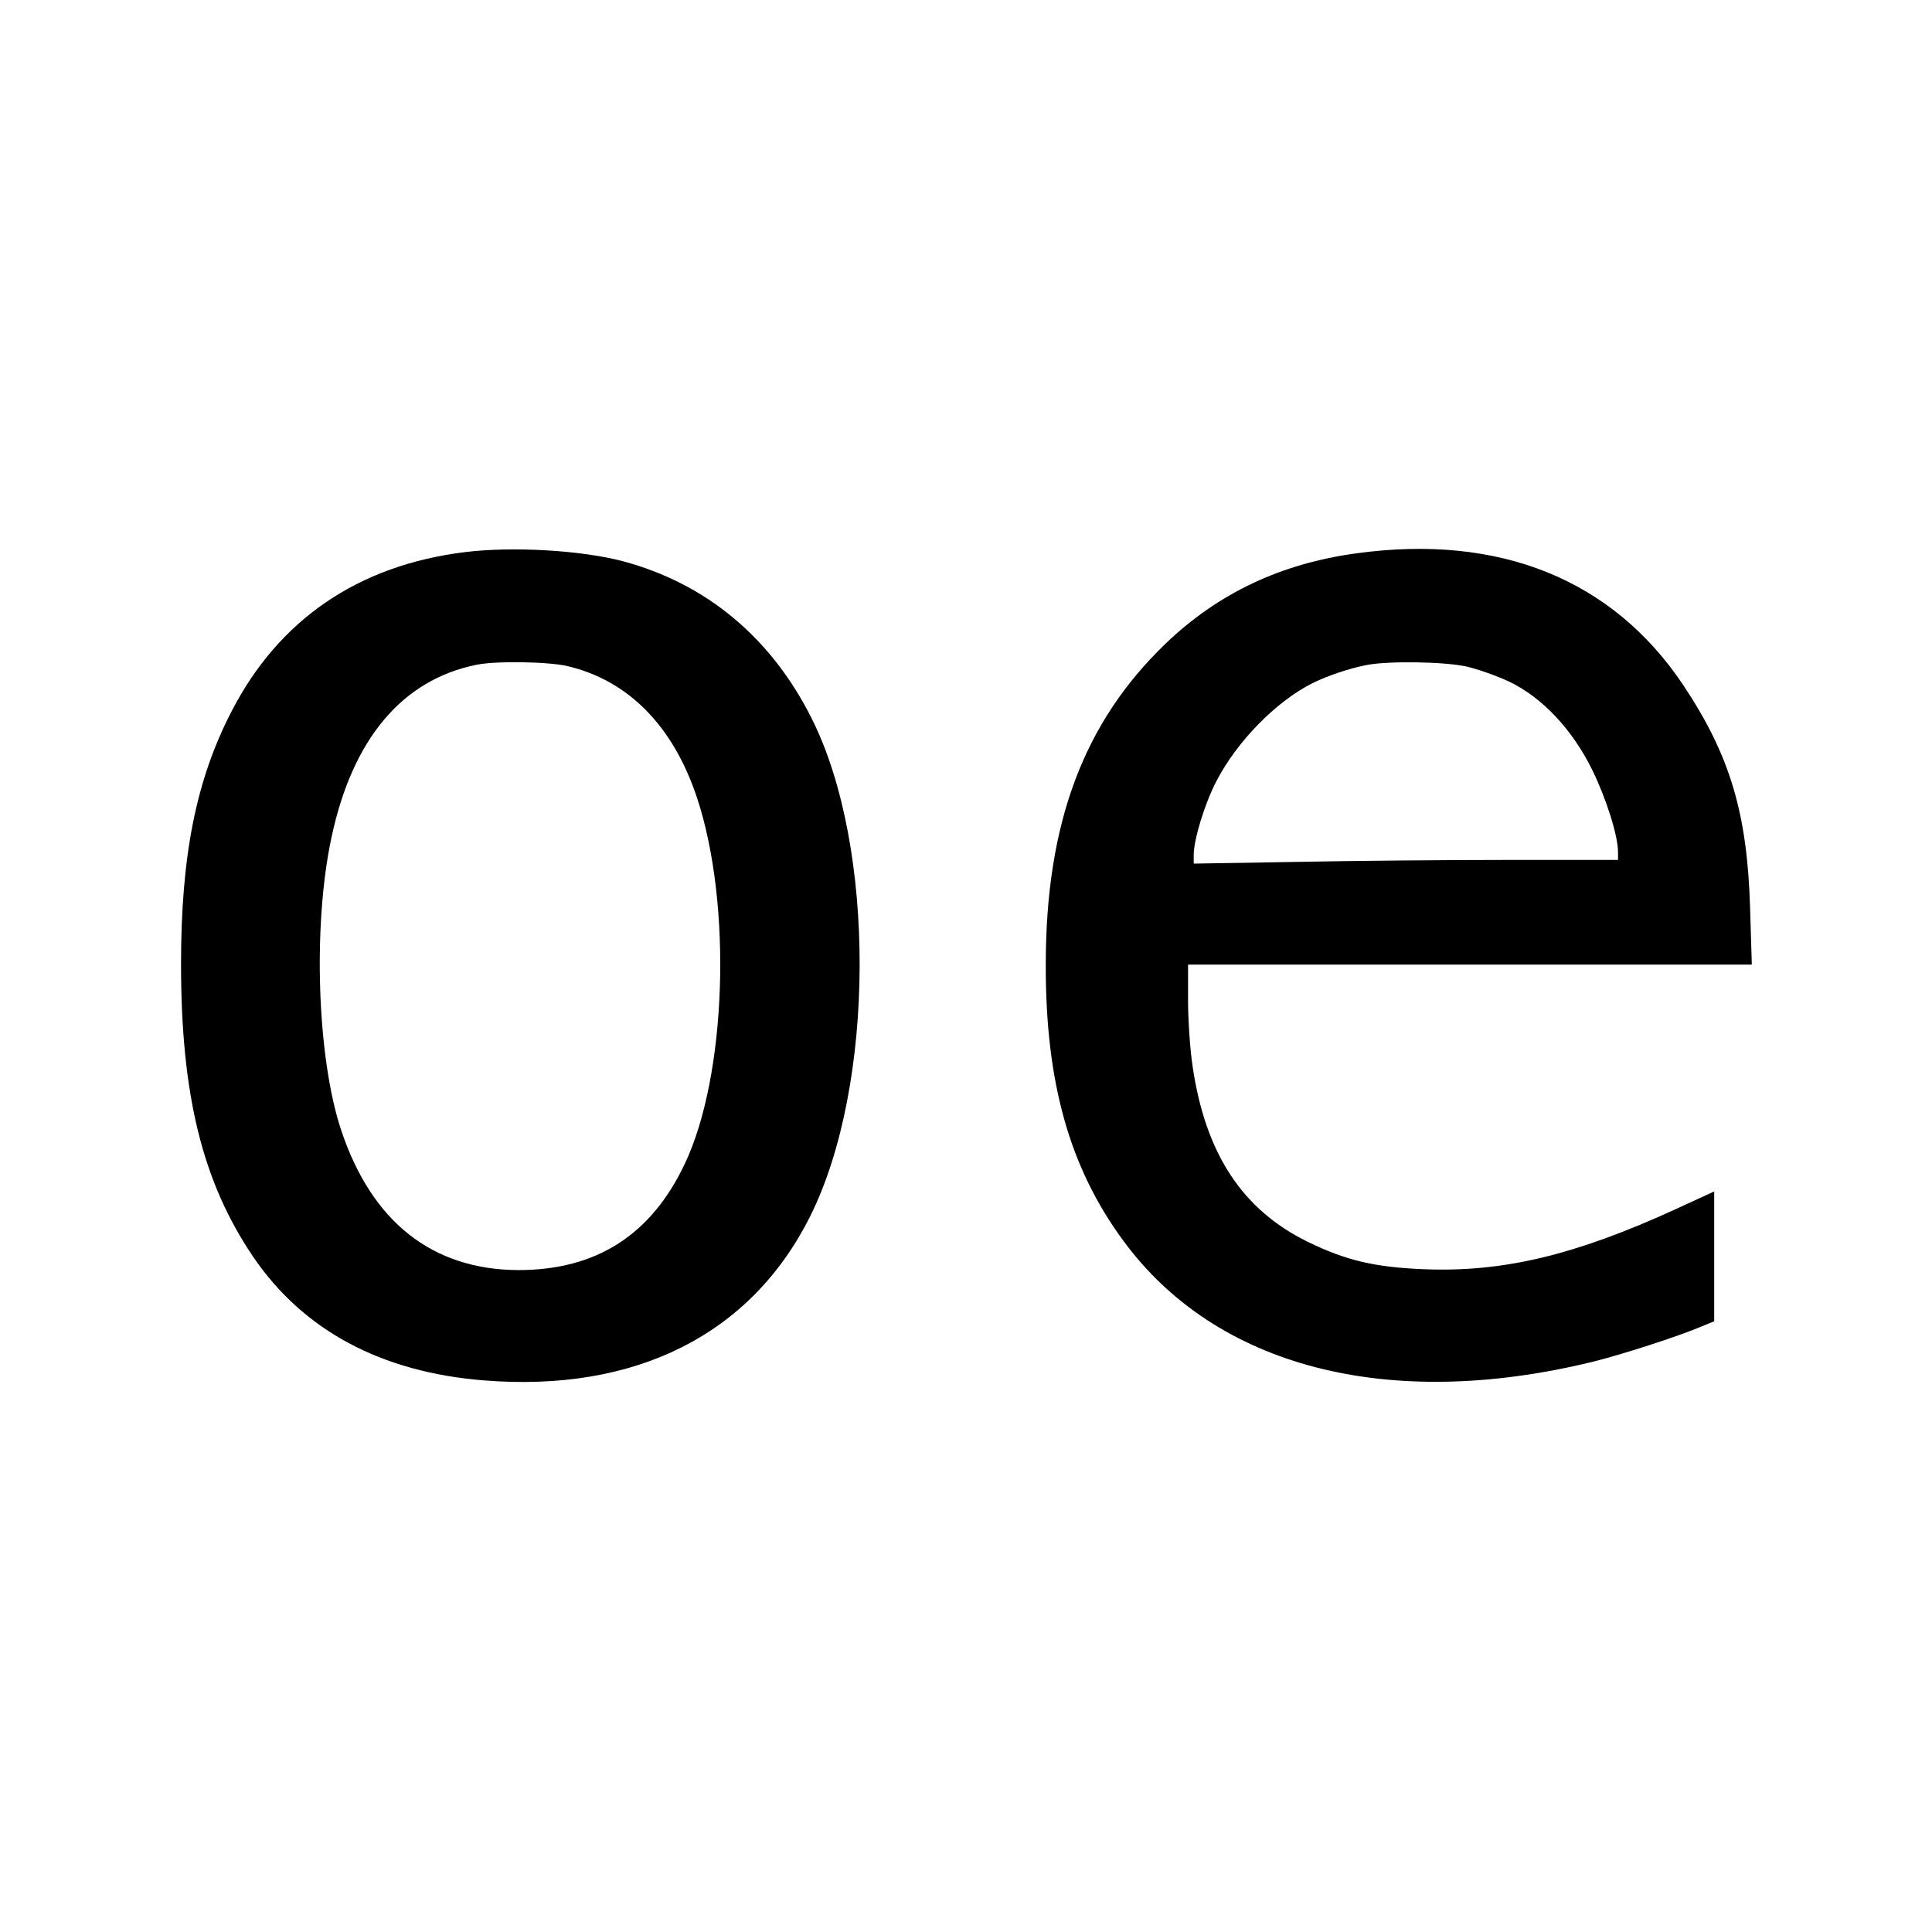 <?xml version="1.0" standalone="no"?>
<!DOCTYPE svg PUBLIC "-//W3C//DTD SVG 20010904//EN"
 "http://www.w3.org/TR/2001/REC-SVG-20010904/DTD/svg10.dtd">
<svg version="1.0" xmlns="http://www.w3.org/2000/svg"
 width="683pt" height="683pt" viewBox="0 0 683 683"
 preserveAspectRatio="xMidYMid meet">
<g transform="translate(0,683) scale(0.1,-0.1)"
fill="#000000" stroke="none">
<path d="M1642 4878 c-377 -47 -657 -239 -824 -564 -125 -242 -178 -510 -178
-892 0 -461 75 -768 253 -1032 177 -262 453 -411 818 -440 536 -43 944 162
1153 580 231 462 234 1307 5 1761 -143 285 -372 476 -667 555 -148 39 -391 53
-560 32z m365 -403 c215 -51 373 -212 457 -465 125 -377 105 -982 -43 -1294
-119 -252 -313 -376 -588 -376 -304 1 -519 170 -627 495 -85 255 -101 724 -34
1035 74 348 250 557 513 610 68 14 256 11 322 -5z"/>
<path d="M4796 4874 c-267 -36 -489 -141 -674 -318 -291 -279 -425 -636 -425
-1136 -1 -416 84 -718 274 -976 328 -447 935 -604 1656 -429 103 25 310 92
389 126 l44 18 0 230 0 229 -137 -63 c-356 -163 -610 -223 -888 -212 -175 7
-277 31 -412 97 -231 113 -362 312 -407 621 -9 59 -16 163 -16 233 l0 126 996
0 997 0 -6 198 c-10 338 -71 542 -237 791 -250 373 -649 534 -1154 465z m387
-400 c40 -9 108 -33 153 -54 116 -56 222 -168 293 -312 49 -100 91 -232 91
-290 l0 -28 -388 0 c-214 0 -551 -3 -750 -7 l-362 -6 0 30 c0 55 39 183 81
263 73 140 210 280 339 345 53 26 129 52 191 64 76 15 274 12 352 -5z"/>
</g>
</svg>

